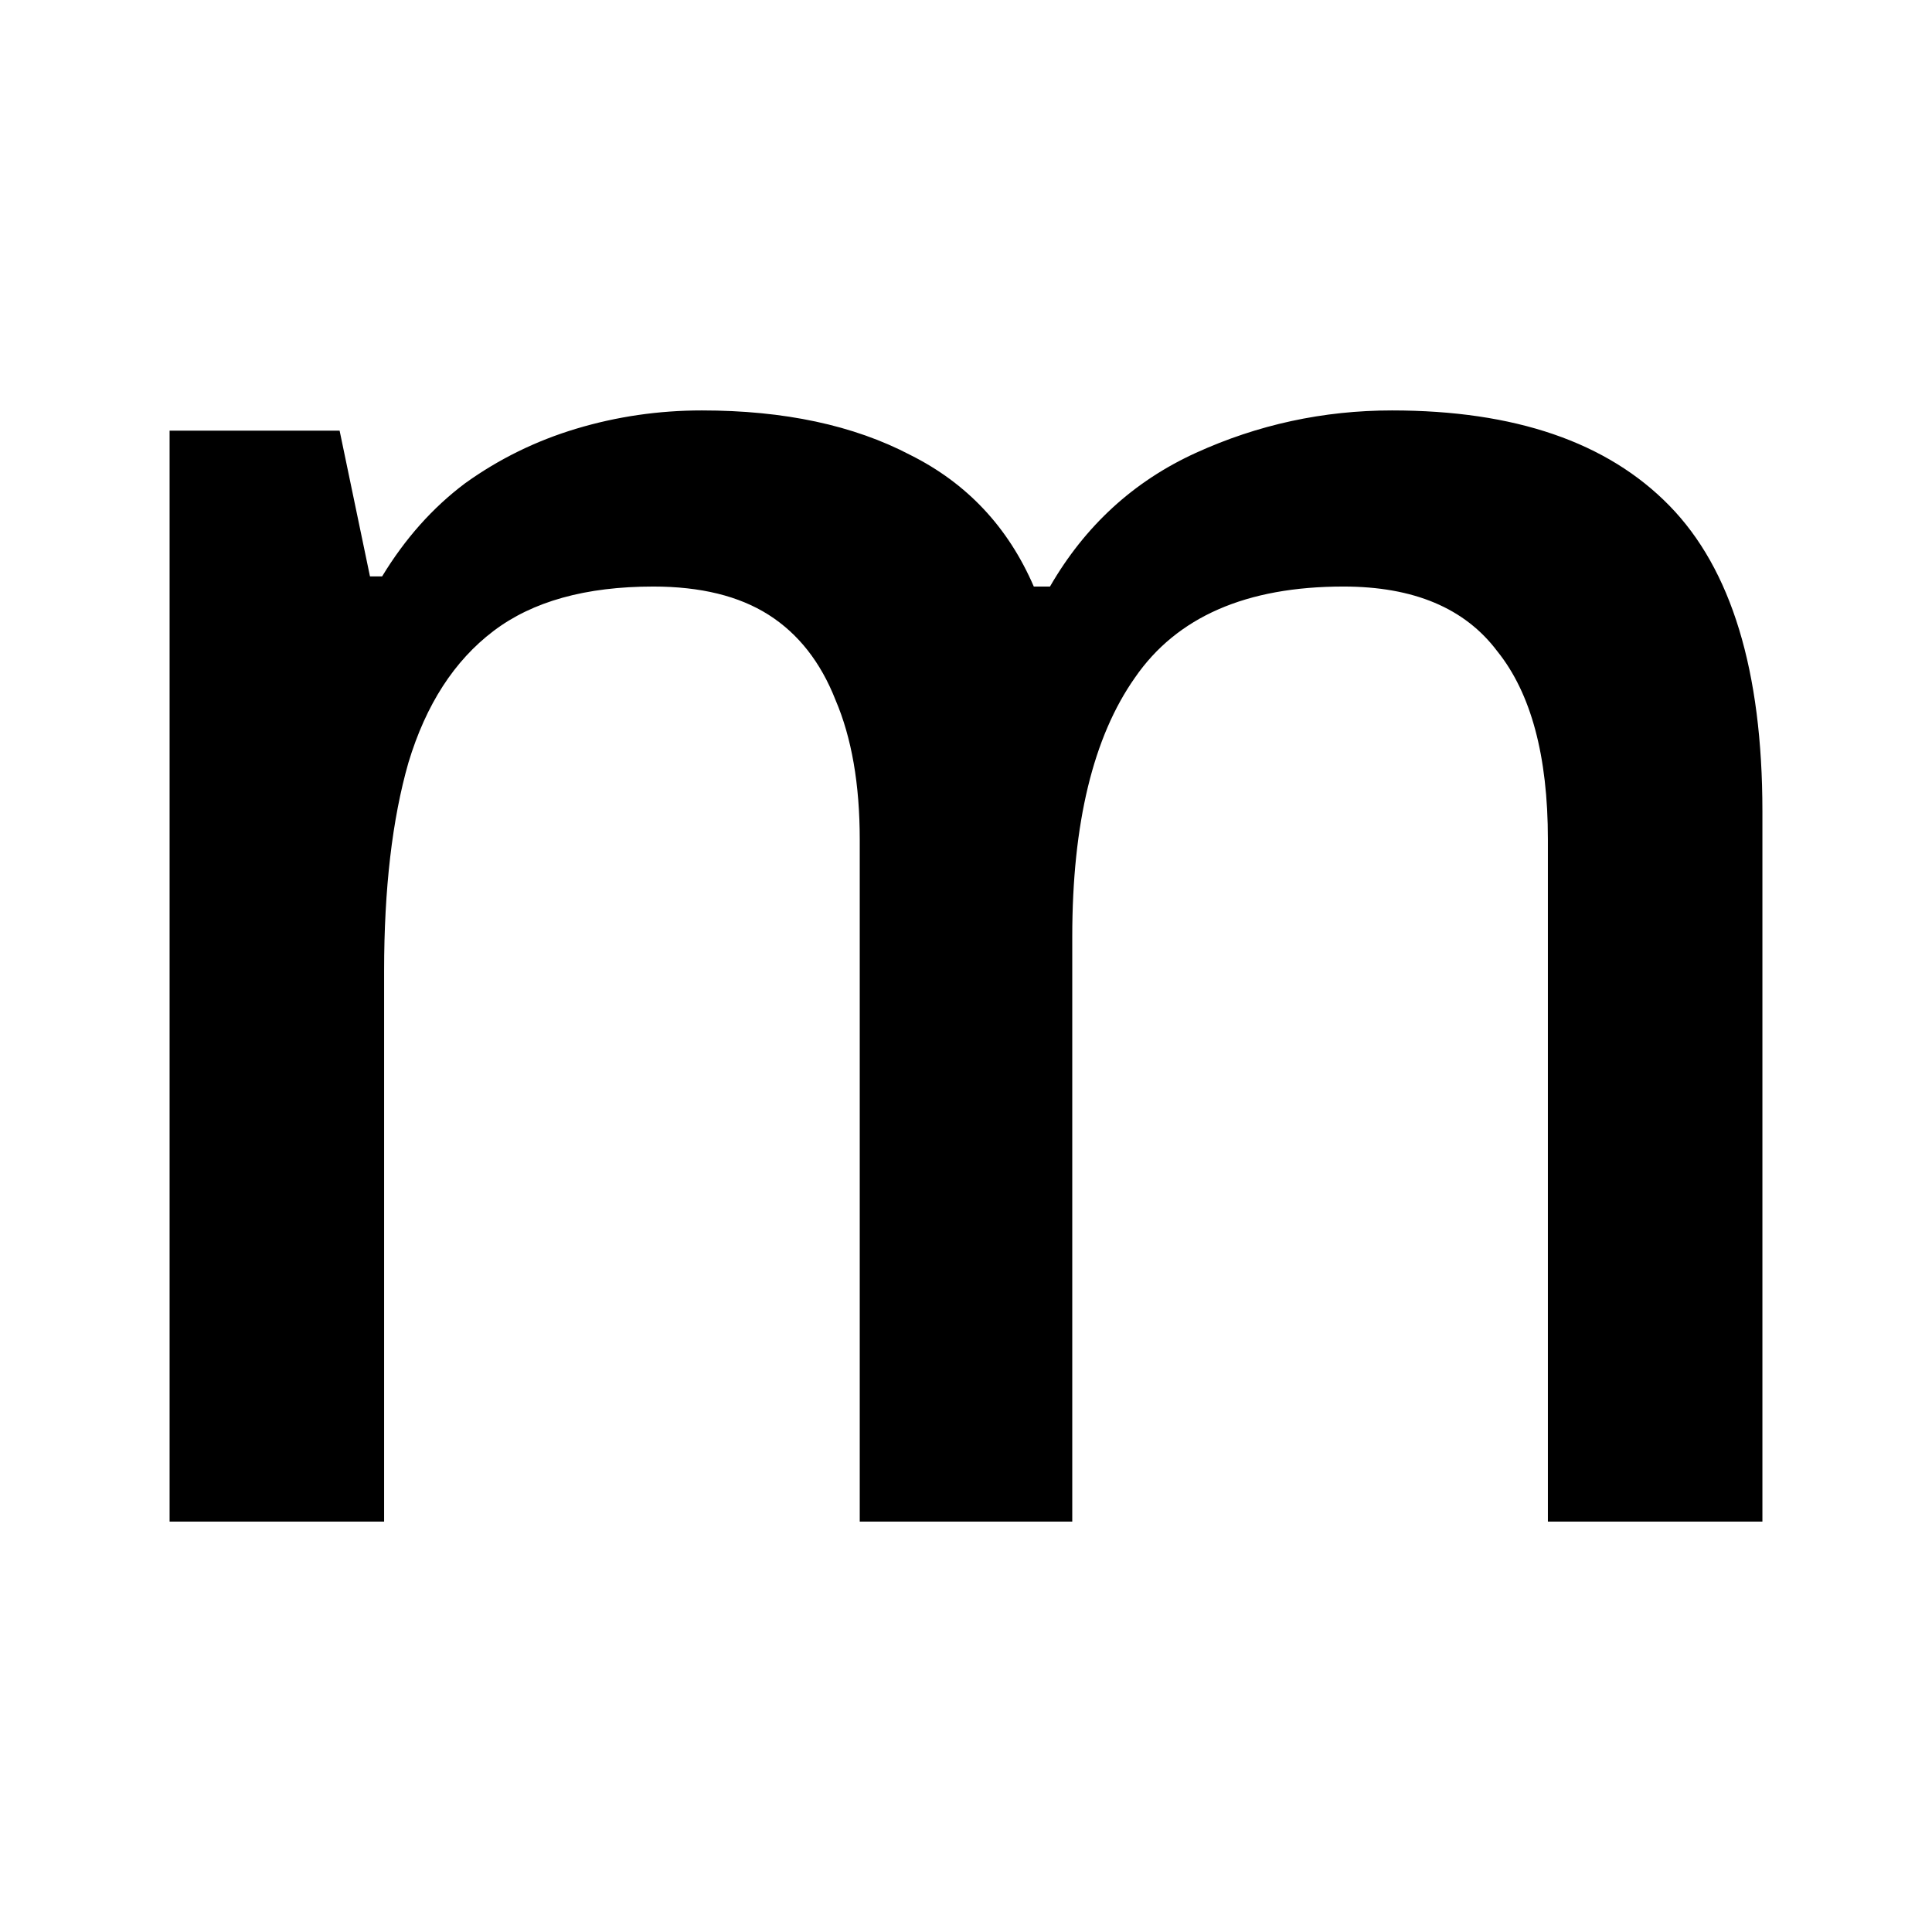 <svg width="32" height="32" viewBox="0 0 32 32" fill="none" xmlns="http://www.w3.org/2000/svg">
<path d="M23.056 6.798C25.09 6.798 26.621 7.323 27.649 8.374C28.677 9.424 29.191 11.111 29.191 13.436V25.202H25.638V13.905C25.638 12.519 25.358 11.48 24.8 10.787C24.263 10.072 23.414 9.715 22.252 9.715C20.643 9.715 19.492 10.217 18.799 11.223C18.106 12.206 17.76 13.637 17.76 15.514V25.202H14.24V13.905C14.24 12.989 14.106 12.218 13.838 11.592C13.592 10.966 13.223 10.497 12.732 10.184C12.24 9.871 11.603 9.715 10.821 9.715C9.703 9.715 8.821 9.96 8.173 10.452C7.524 10.944 7.055 11.67 6.765 12.631C6.496 13.57 6.362 14.721 6.362 16.084V25.202H2.809V7.133H5.625L6.128 9.547H6.329C6.709 8.921 7.167 8.407 7.703 8.005C8.262 7.603 8.877 7.301 9.547 7.1C10.217 6.899 10.91 6.798 11.625 6.798C12.989 6.798 14.139 7.044 15.078 7.536C16.017 8.005 16.698 8.731 17.123 9.715H17.391C17.972 8.709 18.777 7.971 19.805 7.502C20.833 7.033 21.917 6.798 23.056 6.798Z" fill="black"/>
</svg>
